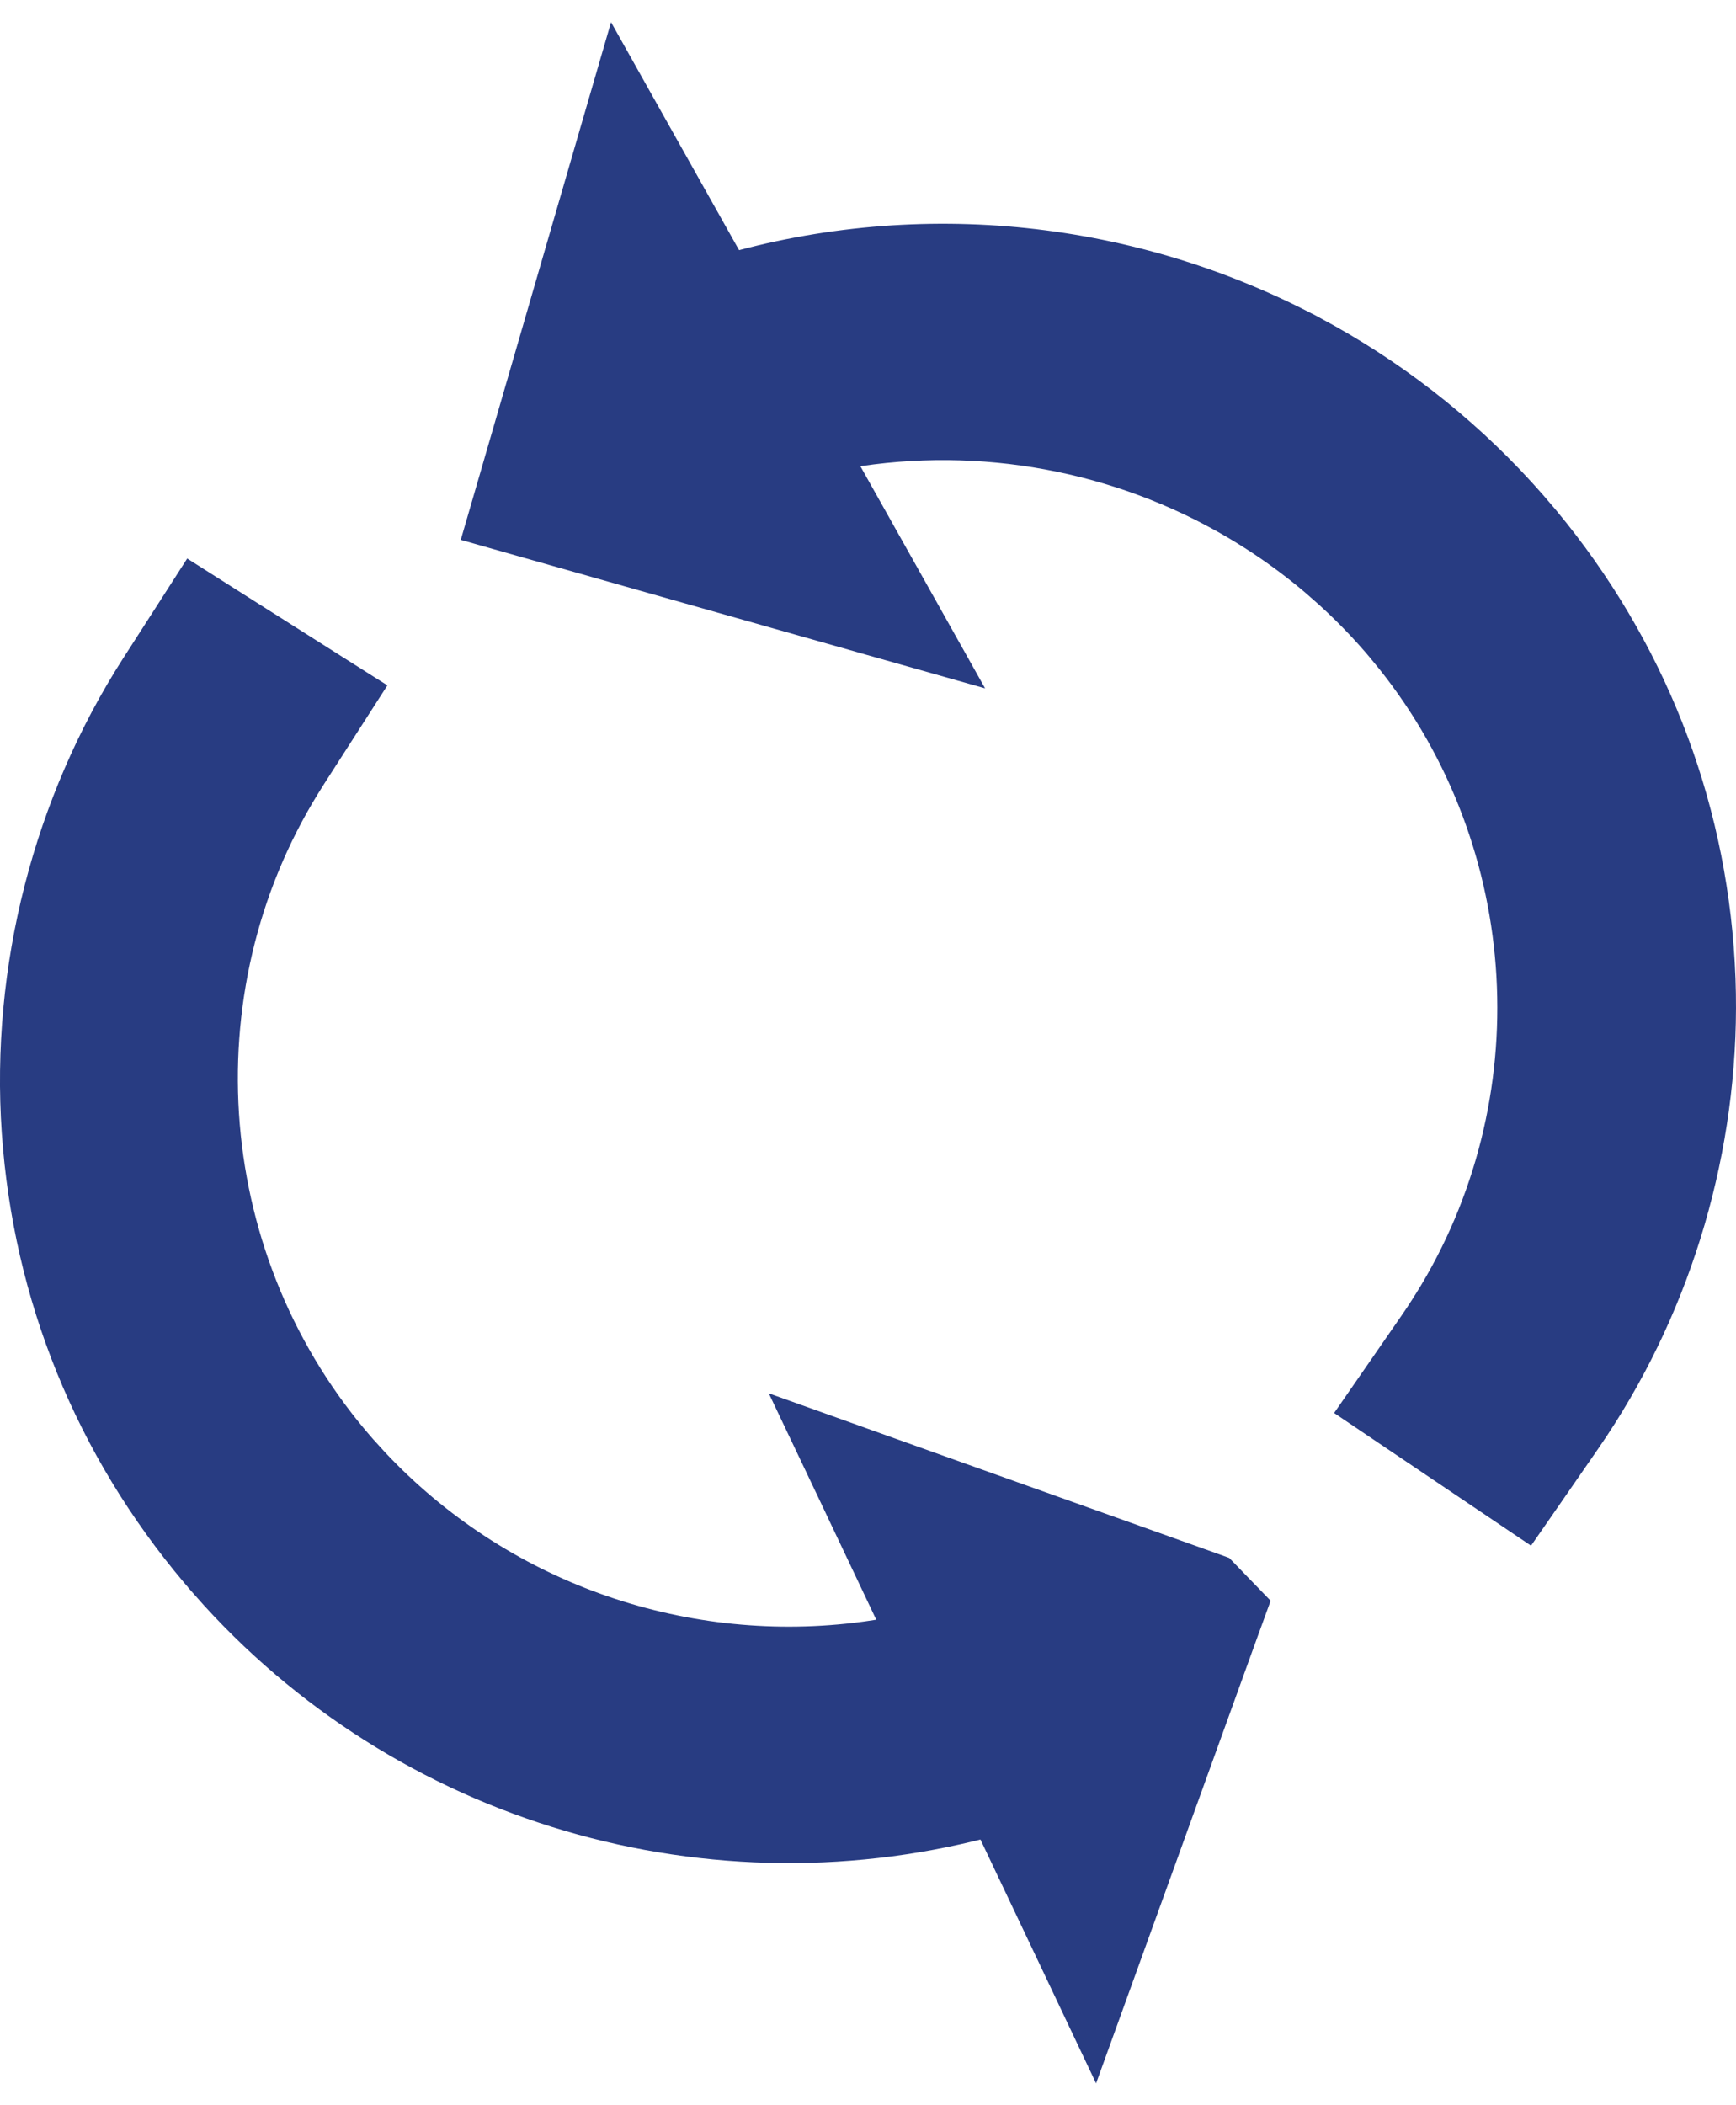 <svg width="66" height="80" viewBox="0 0 66 80" fill="none" xmlns="http://www.w3.org/2000/svg">
<path d="M8.261 23.133L12.492 25.814L13.343 26.352L12.799 27.199L11.449 29.3L11.447 29.304C11.389 29.393 11.332 29.486 11.27 29.587L11.268 29.59C6.273 37.647 7.143 48.194 13.434 55.35L13.896 55.858C18.738 61.03 25.729 63.479 32.598 62.66L33.002 62.608C33.594 62.527 34.183 62.419 34.77 62.288L32.399 57.289V57.288L32.21 56.889L31.171 54.704L33.449 55.519L45.955 59.985L46.176 60.065L46.338 60.232L46.719 60.627L47.154 61.076L46.94 61.664L46.915 61.73L42.363 74.317L41.547 76.573L40.52 74.406L37.823 68.724C27.161 71.707 15.567 68.382 8.151 59.95V59.949C4.082 55.32 1.653 49.668 1.112 43.575L1.065 42.984C0.647 36.873 2.234 30.679 5.535 25.538L6.885 23.438L7.422 22.601L8.261 23.133Z" fill="#283C82" stroke="#283C82" stroke-width="2"/>
<path d="M24.693 5.487L27.61 10.679C35.073 8.502 42.984 9.402 49.637 12.922H49.638L50.252 13.257C53.101 14.854 55.705 16.94 57.924 19.48L58.394 20.031L58.77 20.493C62.606 25.305 64.753 31.072 64.981 37.2L64.996 37.773C65.091 43.511 63.421 49.233 60.255 54.015L59.934 54.489L58.511 56.547L57.948 57.358L57.13 56.807L52.96 53.998L52.12 53.432L52.696 52.6L54.12 50.542L54.312 50.259C54.432 50.078 54.547 49.9 54.658 49.722L54.66 49.72L54.886 49.352C59.539 41.572 58.817 31.529 52.95 24.467V24.466C52.19 23.55 51.365 22.709 50.485 21.943V21.942C49.199 20.822 47.796 19.864 46.312 19.078V19.077C41.723 16.649 36.345 15.866 31.152 16.984L34.21 22.427L35.395 24.538L33.065 23.879L32.588 23.743L19.727 20.102L18.759 19.827L19.04 18.86L22.861 5.698L23.526 3.41L24.693 5.487Z" fill="#283C82" stroke="#283C82" stroke-width="2"/>
</svg>
